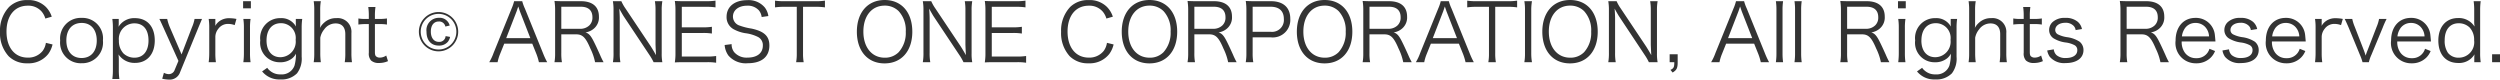 <svg xmlns="http://www.w3.org/2000/svg" width="311.6" height="9.92" viewBox="0 0 311.6 9.92"><path d="M-149.445-5.73a3.059,3.059,0,0,0-.78-1.26,3.048,3.048,0,0,0-2.24-.81,3.159,3.159,0,0,0-2.29.85,4.273,4.273,0,0,0-1.14,3.11,4.253,4.253,0,0,0,1.08,3.04,3.184,3.184,0,0,0,2.34.88,3.1,3.1,0,0,0,2.59-1.16,3.231,3.231,0,0,0,.54-1.19l-.83-.2a2.235,2.235,0,0,1-.4,1,2.278,2.278,0,0,1-1.87.84c-1.61,0-2.64-1.26-2.64-3.24s1.02-3.23,2.64-3.23a2.188,2.188,0,0,1,1.73.72,2.331,2.331,0,0,1,.47.88Zm3.73,5.8a2.576,2.576,0,0,0,2.65-2.83,2.56,2.56,0,0,0-2.66-2.82,2.57,2.57,0,0,0-2.67,2.83A2.565,2.565,0,0,0-145.715.07Zm.01-5.02c1.15,0,1.87.84,1.87,2.19s-.72,2.18-1.89,2.18-1.9-.83-1.9-2.19S-146.895-4.95-145.705-4.95Zm4.69,6.99a7.6,7.6,0,0,1-.07-1.13V-.33a5.582,5.582,0,0,0-.04-.7,2.383,2.383,0,0,0,2.06,1.06c1.5,0,2.46-1.09,2.46-2.79,0-1.74-.94-2.79-2.48-2.79a2.287,2.287,0,0,0-2.04,1.08,3.292,3.292,0,0,0,.03-.41v-.57h-.8a7.885,7.885,0,0,1,.07,1.15V.92a8.217,8.217,0,0,1-.07,1.12Zm1.88-2.66a1.971,1.971,0,0,1-1.37-.53,2.259,2.259,0,0,1-.57-1.6,1.939,1.939,0,0,1,1.93-2.15c1.12,0,1.76.78,1.76,2.14C-137.385-1.43-138.045-.62-139.135-.62Zm5.48.4-.46,1.1a.774.774,0,0,1-.74.55,1.315,1.315,0,0,1-.61-.17l-.21.74a3.851,3.851,0,0,0,.82.11,1.363,1.363,0,0,0,1.41-.93l2.24-5.46c.26-.63.43-1.02.49-1.17h-.93a4.727,4.727,0,0,1-.33,1.06l-1.29,3.36-1.45-3.36a5.539,5.539,0,0,1-.34-1.06h-.98c.1.18.1.18.55,1.17Zm7.23-5.23a4.592,4.592,0,0,0-.89-.09,1.993,1.993,0,0,0-1.2.35,1.753,1.753,0,0,0-.55.61,2.91,2.91,0,0,0,.01-.3v-.57h-.83a7.249,7.249,0,0,1,.07,1.13v3.13a9.127,9.127,0,0,1-.07,1.13h.9a7.823,7.823,0,0,1-.07-1.12V-3.22a1.646,1.646,0,0,1,.37-1,1.476,1.476,0,0,1,1.23-.61,2.372,2.372,0,0,1,.81.15Zm.83-2.21v.89h.97v-.89Zm.03,2.21a7.334,7.334,0,0,1,.07,1.13v3.13a8.679,8.679,0,0,1-.07,1.13h.9a7.874,7.874,0,0,1-.07-1.13V-4.32a7.164,7.164,0,0,1,.07-1.13Zm2.34,6.54a2.738,2.738,0,0,0,2.27,1,2.7,2.7,0,0,0,2.08-.76,3.024,3.024,0,0,0,.58-2.08V-4.33a7.637,7.637,0,0,1,.07-1.12h-.8v.57c0,.13.01.21.02.38a2.068,2.068,0,0,0-1.92-1.05,2.483,2.483,0,0,0-2.53,2.78,2.426,2.426,0,0,0,2.47,2.72,2.322,2.322,0,0,0,1.55-.52,1.815,1.815,0,0,0,.43-.55,5.546,5.546,0,0,1-.18,1.48,1.684,1.684,0,0,1-1.74,1.1,1.912,1.912,0,0,1-1.34-.47,1.405,1.405,0,0,1-.32-.35Zm.55-3.86c0-1.33.68-2.15,1.79-2.15a1.838,1.838,0,0,1,1.84,2.07,1.935,1.935,0,0,1-1.9,2.17C-122.015-.68-122.675-1.47-122.675-2.77Zm6.77,2.71a8.065,8.065,0,0,1-.07-1.13V-3.11a2.321,2.321,0,0,1,.5-1.05,1.732,1.732,0,0,1,1.41-.73c.78,0,1.21.47,1.21,1.34v2.36a7,7,0,0,1-.07,1.13h.9a7.547,7.547,0,0,1-.07-1.12V-3.69a1.712,1.712,0,0,0-1.87-1.86,2.147,2.147,0,0,0-1.5.54,2.271,2.271,0,0,0-.55.68,3.415,3.415,0,0,0,.03-.5V-6.52a6.214,6.214,0,0,1,.08-1.14h-.89a7.333,7.333,0,0,1,.07,1.13v5.34a7.247,7.247,0,0,1-.07,1.13Zm5.91-6.88a7.587,7.587,0,0,1,.07,1.11v.38h-.4a4.533,4.533,0,0,1-.9-.06v.76a6.691,6.691,0,0,1,.9-.06h.4v3.58a1.269,1.269,0,0,0,.28.96,1.369,1.369,0,0,0,.98.31,2.691,2.691,0,0,0,1.13-.23l-.22-.7a1.385,1.385,0,0,1-.79.26.677.677,0,0,1-.49-.17c-.09-.09-.13-.24-.13-.53V-4.81h.48a6.006,6.006,0,0,1,1.02.06v-.76a6.146,6.146,0,0,1-1.02.06h-.48v-.38a7.23,7.23,0,0,1,.07-1.11Zm10.15,2.31a1.291,1.291,0,0,0-1.36-.96,1.539,1.539,0,0,0-1.53,1.74c0,1.07.58,1.72,1.52,1.72a1.41,1.41,0,0,0,1.14-.47,1.446,1.446,0,0,0,.28-.61l-.56-.1a.776.776,0,0,1-.84.72c-.61,0-1-.5-1-1.28s.37-1.26.99-1.26a.779.779,0,0,1,.82.63Zm-1.39-1.68a2.454,2.454,0,0,0-2.45,2.45,2.454,2.454,0,0,0,2.45,2.45,2.454,2.454,0,0,0,2.45-2.45A2.454,2.454,0,0,0-101.235-6.31Zm0,.23a2.215,2.215,0,0,1,2.22,2.22,2.215,2.215,0,0,1-2.22,2.22,2.215,2.215,0,0,1-2.22-2.22A2.215,2.215,0,0,1-101.235-6.08Zm13.54,6.02a9.943,9.943,0,0,1-.53-1.15l-2.24-5.52a5.407,5.407,0,0,1-.34-.93h-1.01a5.693,5.693,0,0,1-.32.93l-2.24,5.52a6.383,6.383,0,0,1-.54,1.15h1.04a5.591,5.591,0,0,1,.31-1.02l.52-1.29h3.49l.52,1.29a7.179,7.179,0,0,1,.31,1.02Zm-2.1-3H-92.8l1.28-3.3c.02-.04.05-.15.11-.31.02-.07.06-.18.11-.33.19.55.19.56.22.64Zm9.13,3a9.183,9.183,0,0,1-.45-.93c-.31-.69-.55-1.21-.79-1.68-.36-.71-.61-.98-1.02-1.1a2.056,2.056,0,0,0,1.08-.5,1.805,1.805,0,0,0,.6-1.47c0-1.24-.8-1.92-2.25-1.92h-2.2c-.46,0-.74-.01-1.09-.03a7.161,7.161,0,0,1,.08,1.15v5.36a6.051,6.051,0,0,1-.08,1.12h.93a6.03,6.03,0,0,1-.08-1.13V-3.53h1.85c.8,0,1.19.39,1.77,1.76a6.972,6.972,0,0,1,.59,1.71Zm-5.27-4.16V-6.97h2.43c.95,0,1.45.46,1.45,1.31a1.32,1.32,0,0,1-.38,1.01,1.6,1.6,0,0,1-1.13.43Zm6.43-3.44a6.263,6.263,0,0,1,.08,1.12v5.29A6.387,6.387,0,0,1-79.5-.06h.93a6.387,6.387,0,0,1-.08-1.19V-5.52c0-.26-.02-.75-.06-1.22.14.27.47.84.55.96l3.21,4.82a6.764,6.764,0,0,1,.52.9h1.09a5.718,5.718,0,0,1-.08-1.12V-6.51a6.261,6.261,0,0,1,.08-1.15h-.93a6.33,6.33,0,0,1,.08,1.15v4.24c0,.09.02.53.06,1.33-.24-.43-.54-.92-.65-1.09l-3.16-4.73a5.215,5.215,0,0,1-.51-.9Zm12.87,6.83a7.406,7.406,0,0,1-1.11.07h-3.17V-3.7h2.63a6.783,6.783,0,0,1,1.12.07v-.84a7.824,7.824,0,0,1-1.12.07h-2.63V-6.96h3.08a7.027,7.027,0,0,1,1.12.07v-.84a7.456,7.456,0,0,1-1.12.07h-2.85c-.48,0-.75-.01-1.1-.03a7.369,7.369,0,0,1,.08,1.14v5.33a6.883,6.883,0,0,1-.08,1.19c.34-.02.62-.03,1.1-.03h2.93a6.548,6.548,0,0,1,1.12.07Zm6.51-4.98a2.31,2.31,0,0,0-.44-1.06,2.636,2.636,0,0,0-2.21-.92c-1.55,0-2.56.81-2.56,2.07a1.707,1.707,0,0,0,.93,1.58,4.535,4.535,0,0,0,1.36.46,4.915,4.915,0,0,1,1.65.49,1.142,1.142,0,0,1,.58,1.07c0,.93-.72,1.49-1.91,1.49a2.025,2.025,0,0,1-1.67-.69,1.557,1.557,0,0,1-.31-.99l-.87.11A2.577,2.577,0,0,0-65.1-.88a2.855,2.855,0,0,0,2.41.95c1.72,0,2.69-.8,2.69-2.21,0-1.16-.64-1.77-2.24-2.11a7.321,7.321,0,0,1-1.43-.36,1.177,1.177,0,0,1-.87-1.13c0-.81.72-1.36,1.75-1.36a1.855,1.855,0,0,1,1.48.58,1.633,1.633,0,0,1,.35.83Zm4.32-1.15h1.55a7.192,7.192,0,0,1,1.18.07v-.84a7.034,7.034,0,0,1-1.18.07h-3.9a7.052,7.052,0,0,1-1.14-.07v.84a7.188,7.188,0,0,1,1.15-.07h1.56v5.77a5.962,5.962,0,0,1-.08,1.13h.94a6.167,6.167,0,0,1-.08-1.13Zm10.17-.85c-2.1,0-3.46,1.55-3.46,3.95s1.34,3.95,3.45,3.95,3.46-1.54,3.46-3.95S-43.525-7.81-45.635-7.81Zm.01,7.19c-1.6,0-2.66-1.29-2.66-3.25s1.05-3.24,2.65-3.24a2.438,2.438,0,0,1,1.75.69A3.517,3.517,0,0,1-43-3.86a3.58,3.58,0,0,1-.89,2.56A2.367,2.367,0,0,1-45.625-.62Zm4.75-7.04a6.263,6.263,0,0,1,.08,1.12v5.29a6.387,6.387,0,0,1-.08,1.19h.93a6.387,6.387,0,0,1-.08-1.19V-5.52c0-.26-.02-.75-.06-1.22.14.27.47.84.55.96l3.21,4.82a6.764,6.764,0,0,1,.52.9h1.09a5.718,5.718,0,0,1-.08-1.12V-6.51a6.261,6.261,0,0,1,.08-1.15h-.93a6.331,6.331,0,0,1,.08,1.15v4.24c0,.09.02.53.06,1.33-.24-.43-.54-.92-.65-1.09l-3.16-4.73a5.215,5.215,0,0,1-.51-.9ZM-28-.83a7.406,7.406,0,0,1-1.11.07h-3.17V-3.7h2.63a6.783,6.783,0,0,1,1.12.07v-.84a7.824,7.824,0,0,1-1.12.07h-2.63V-6.96h3.08a7.027,7.027,0,0,1,1.12.07v-.84a7.457,7.457,0,0,1-1.12.07h-2.85c-.48,0-.75-.01-1.1-.03a7.37,7.37,0,0,1,.08,1.14v5.33a6.883,6.883,0,0,1-.08,1.19c.34-.02.62-.03,1.1-.03h2.93A6.548,6.548,0,0,1-28,.01Zm10.81-4.9a3.059,3.059,0,0,0-.78-1.26,3.048,3.048,0,0,0-2.24-.81,3.159,3.159,0,0,0-2.29.85,4.273,4.273,0,0,0-1.14,3.11A4.254,4.254,0,0,0-22.565-.8a3.184,3.184,0,0,0,2.34.88,3.1,3.1,0,0,0,2.59-1.16,3.23,3.23,0,0,0,.54-1.19l-.83-.2a2.235,2.235,0,0,1-.4,1,2.278,2.278,0,0,1-1.87.84c-1.61,0-2.64-1.26-2.64-3.24s1.02-3.23,2.64-3.23a2.188,2.188,0,0,1,1.73.72,2.331,2.331,0,0,1,.47.88Zm4.57-2.08c-2.1,0-3.46,1.55-3.46,3.95s1.34,3.95,3.45,3.95,3.46-1.54,3.46-3.95S-10.515-7.81-12.625-7.81Zm.01,7.19c-1.6,0-2.66-1.29-2.66-3.25s1.05-3.24,2.65-3.24a2.438,2.438,0,0,1,1.75.69,3.517,3.517,0,0,1,.88,2.56,3.58,3.58,0,0,1-.89,2.56A2.367,2.367,0,0,1-12.615-.62Zm10.85.56a9.183,9.183,0,0,1-.45-.93c-.31-.69-.55-1.21-.79-1.68-.36-.71-.61-.98-1.02-1.1a2.056,2.056,0,0,0,1.08-.5,1.805,1.805,0,0,0,.6-1.47c0-1.24-.8-1.92-2.25-1.92h-2.2c-.46,0-.74-.01-1.09-.03A7.161,7.161,0,0,1-7.8-6.54v5.36a6.052,6.052,0,0,1-.08,1.12h.93a6.03,6.03,0,0,1-.08-1.13V-3.53h1.85c.8,0,1.19.39,1.77,1.76a6.972,6.972,0,0,1,.59,1.71Zm-5.27-4.16V-6.97H-4.6c.95,0,1.45.46,1.45,1.31a1.32,1.32,0,0,1-.38,1.01,1.6,1.6,0,0,1-1.13.43ZM.315-.06a6.1,6.1,0,0,1-.08-1.13V-3.16h2.23a2.182,2.182,0,0,0,2.46-2.32c0-1.39-.87-2.18-2.41-2.18H.475c-.46,0-.74-.01-1.1-.03a7.37,7.37,0,0,1,.08,1.14v5.37A6.191,6.191,0,0,1-.625-.06ZM.235-3.85V-6.97h2.23c1.08,0,1.66.53,1.66,1.53a1.474,1.474,0,0,1-1.66,1.59Zm8.97-3.96c-2.1,0-3.46,1.55-3.46,3.95S7.085.09,9.2.09s3.46-1.54,3.46-3.95S11.315-7.81,9.205-7.81Zm.01,7.19c-1.6,0-2.66-1.29-2.66-3.25s1.05-3.24,2.65-3.24a2.438,2.438,0,0,1,1.75.69,3.517,3.517,0,0,1,.88,2.56,3.58,3.58,0,0,1-.89,2.56A2.367,2.367,0,0,1,9.215-.62Zm10.85.56a9.183,9.183,0,0,1-.45-.93c-.31-.69-.55-1.21-.79-1.68-.36-.71-.61-.98-1.02-1.1a2.056,2.056,0,0,0,1.08-.5,1.805,1.805,0,0,0,.6-1.47c0-1.24-.8-1.92-2.25-1.92h-2.2c-.46,0-.74-.01-1.09-.03a7.162,7.162,0,0,1,.08,1.15v5.36a6.052,6.052,0,0,1-.08,1.12h.93a6.03,6.03,0,0,1-.08-1.13V-3.53h1.85c.8,0,1.19.39,1.77,1.76a6.972,6.972,0,0,1,.59,1.71ZM14.8-4.22V-6.97h2.43c.95,0,1.45.46,1.45,1.31a1.32,1.32,0,0,1-.38,1.01,1.6,1.6,0,0,1-1.13.43Zm13,4.16a9.942,9.942,0,0,1-.53-1.15l-2.24-5.52a5.407,5.407,0,0,1-.34-.93h-1.01a5.693,5.693,0,0,1-.32.93l-2.24,5.52a6.383,6.383,0,0,1-.54,1.15h1.04a5.591,5.591,0,0,1,.31-1.02l.52-1.29h3.49l.52,1.29a7.179,7.179,0,0,1,.31,1.02Zm-2.1-3h-3.01l1.28-3.3c.02-.04.05-.15.11-.31.02-.07.06-.18.11-.33.19.55.19.56.22.64Zm4.77-3.9h1.55a7.192,7.192,0,0,1,1.18.07v-.84a7.034,7.034,0,0,1-1.18.07h-3.9a7.052,7.052,0,0,1-1.14-.07v.84a7.188,7.188,0,0,1,1.15-.07h1.56v5.77a5.962,5.962,0,0,1-.08,1.13h.94a6.167,6.167,0,0,1-.08-1.13Zm3.63-.7a5.983,5.983,0,0,1,.08,1.12v5.36A6.052,6.052,0,0,1,34.1-.06h.95a6.193,6.193,0,0,1-.09-1.12V-6.54a6.272,6.272,0,0,1,.09-1.12Zm5.7-.15c-2.1,0-3.46,1.55-3.46,3.95S37.675.09,39.785.09s3.46-1.54,3.46-3.95S41.905-7.81,39.8-7.81Zm.01,7.19c-1.6,0-2.66-1.29-2.66-3.25S38.2-7.11,39.8-7.11a2.438,2.438,0,0,1,1.75.69,3.517,3.517,0,0,1,.88,2.56,3.58,3.58,0,0,1-.89,2.56A2.367,2.367,0,0,1,39.805-.62Zm4.75-7.04a6.263,6.263,0,0,1,.08,1.12v5.29a6.387,6.387,0,0,1-.08,1.19h.93a6.387,6.387,0,0,1-.08-1.19V-5.52c0-.26-.02-.75-.06-1.22.14.27.47.84.55.96L49.1-.96a6.764,6.764,0,0,1,.52.9h1.09a5.718,5.718,0,0,1-.08-1.12V-6.51a6.261,6.261,0,0,1,.08-1.15h-.93a6.331,6.331,0,0,1,.08,1.15v4.24c0,.09.02.53.06,1.33-.24-.43-.54-.92-.65-1.09l-3.16-4.73a5.215,5.215,0,0,1-.51-.9Zm8.65,6.61h-1v.99h.58c0,.62-.07.77-.48.96l.27.33c.51-.31.63-.55.63-1.29ZM64.6-.06a9.943,9.943,0,0,1-.53-1.15l-2.24-5.52a5.407,5.407,0,0,1-.34-.93h-1.01a5.693,5.693,0,0,1-.32.93l-2.24,5.52a6.383,6.383,0,0,1-.54,1.15h1.04a5.591,5.591,0,0,1,.31-1.02l.52-1.29h3.49l.52,1.29a7.179,7.179,0,0,1,.31,1.02Zm-2.1-3h-3.01l1.28-3.3c.02-.04.05-.15.11-.31.02-.07.06-.18.11-.33.19.55.19.56.22.64Zm2.95-4.6a7.2,7.2,0,0,1,.07,1.12v5.36a7.546,7.546,0,0,1-.07,1.12h.9a7.919,7.919,0,0,1-.07-1.12V-6.53a7.247,7.247,0,0,1,.07-1.13Zm2.32,0a7.2,7.2,0,0,1,.07,1.12v5.36a7.546,7.546,0,0,1-.07,1.12h.9a7.919,7.919,0,0,1-.07-1.12V-6.53a7.247,7.247,0,0,1,.07-1.13ZM79.6-.06a9.183,9.183,0,0,1-.45-.93c-.31-.69-.55-1.21-.79-1.68-.36-.71-.61-.98-1.02-1.1a2.056,2.056,0,0,0,1.08-.5,1.805,1.805,0,0,0,.6-1.47c0-1.24-.8-1.92-2.25-1.92h-2.2c-.46,0-.74-.01-1.09-.03a7.161,7.161,0,0,1,.08,1.15v5.36a6.051,6.051,0,0,1-.08,1.12h.93a6.03,6.03,0,0,1-.08-1.13V-3.53h1.85c.8,0,1.19.39,1.77,1.76a6.972,6.972,0,0,1,.59,1.71Zm-5.27-4.16V-6.97h2.43c.95,0,1.45.46,1.45,1.31a1.32,1.32,0,0,1-.38,1.01,1.6,1.6,0,0,1-1.13.43Zm6.34-3.44v.89h.97v-.89Zm.03,2.21a7.334,7.334,0,0,1,.07,1.13v3.13A8.679,8.679,0,0,1,80.7-.06h.9a7.874,7.874,0,0,1-.07-1.13V-4.32a7.164,7.164,0,0,1,.07-1.13Zm2.34,6.54a2.738,2.738,0,0,0,2.27,1,2.7,2.7,0,0,0,2.08-.76,3.024,3.024,0,0,0,.58-2.08V-4.33a7.637,7.637,0,0,1,.07-1.12h-.8v.57c0,.13.01.21.02.38a2.068,2.068,0,0,0-1.92-1.05,2.483,2.483,0,0,0-2.53,2.78,2.426,2.426,0,0,0,2.47,2.72,2.322,2.322,0,0,0,1.55-.52,1.815,1.815,0,0,0,.43-.55,5.546,5.546,0,0,1-.18,1.48,1.684,1.684,0,0,1-1.74,1.1A1.912,1.912,0,0,1,84,.99a1.405,1.405,0,0,1-.32-.35Zm.55-3.86c0-1.33.68-2.15,1.79-2.15a1.838,1.838,0,0,1,1.84,2.07,1.935,1.935,0,0,1-1.9,2.17C84.245-.68,83.585-1.47,83.585-2.77Zm6.77,2.71a8.065,8.065,0,0,1-.07-1.13V-3.11a2.321,2.321,0,0,1,.5-1.05,1.732,1.732,0,0,1,1.41-.73c.78,0,1.21.47,1.21,1.34v2.36a7,7,0,0,1-.07,1.13h.9a7.547,7.547,0,0,1-.07-1.12V-3.69A1.712,1.712,0,0,0,92.3-5.55a2.147,2.147,0,0,0-1.5.54,2.271,2.271,0,0,0-.55.68,3.415,3.415,0,0,0,.03-.5V-6.52a6.214,6.214,0,0,1,.08-1.14h-.89a7.333,7.333,0,0,1,.07,1.13v5.34a7.247,7.247,0,0,1-.07,1.13Zm5.91-6.88a7.587,7.587,0,0,1,.07,1.11v.38h-.4a4.533,4.533,0,0,1-.9-.06v.76a6.691,6.691,0,0,1,.9-.06h.4v3.58a1.269,1.269,0,0,0,.28.96,1.369,1.369,0,0,0,.98.31,2.691,2.691,0,0,0,1.13-.23l-.22-.7a1.385,1.385,0,0,1-.79.26.677.677,0,0,1-.49-.17c-.09-.09-.13-.24-.13-.53V-4.81h.48a6.006,6.006,0,0,1,1.02.06v-.76a6.146,6.146,0,0,1-1.02.06H97.1v-.38a7.23,7.23,0,0,1,.07-1.11Zm3,5.42a1.975,1.975,0,0,0,.32.79,2.346,2.346,0,0,0,1.98.78c1.37,0,2.22-.62,2.22-1.62a1.32,1.32,0,0,0-.48-1.04,3.776,3.776,0,0,0-1.59-.57,3.729,3.729,0,0,1-1.11-.34.615.615,0,0,1-.34-.55c0-.53.52-.9,1.25-.9a1.367,1.367,0,0,1,1.04.38.91.91,0,0,1,.25.53l.79-.13a1.614,1.614,0,0,0-.53-.91,2.3,2.3,0,0,0-1.57-.48,2.191,2.191,0,0,0-1.56.52,1.337,1.337,0,0,0-.43.97,1.229,1.229,0,0,0,.54,1.05,3.812,3.812,0,0,0,1.48.52,3.216,3.216,0,0,1,1.18.36.675.675,0,0,1,.31.62c0,.59-.55.96-1.42.96a1.693,1.693,0,0,1-1.16-.35,1.122,1.122,0,0,1-.35-.73Zm15.17,1.46a9.183,9.183,0,0,1-.45-.93c-.31-.69-.55-1.21-.79-1.68-.36-.71-.61-.98-1.02-1.1a2.056,2.056,0,0,0,1.08-.5,1.805,1.805,0,0,0,.6-1.47c0-1.24-.8-1.92-2.25-1.92h-2.2c-.46,0-.74-.01-1.09-.03a7.161,7.161,0,0,1,.08,1.15v5.36a6.051,6.051,0,0,1-.08,1.12h.93a6.03,6.03,0,0,1-.08-1.13V-3.53h1.85c.8,0,1.19.39,1.77,1.76a6.972,6.972,0,0,1,.59,1.71Zm-5.27-4.16V-6.97h2.43c.95,0,1.45.46,1.45,1.31a1.32,1.32,0,0,1-.38,1.01,1.6,1.6,0,0,1-1.13.43Zm11.07,1.58c-.02-.27-.06-.66-.07-.77a2.364,2.364,0,0,0-2.42-2.17c-1.5,0-2.48,1.12-2.48,2.83a2.521,2.521,0,0,0,2.56,2.83,2.5,2.5,0,0,0,1.81-.7,2.391,2.391,0,0,0,.55-.83l-.7-.28a1.634,1.634,0,0,1-1.65,1.17,1.673,1.673,0,0,1-1.41-.68,2.266,2.266,0,0,1-.4-1.4Zm-4.18-.63a2.092,2.092,0,0,1,.25-.81,1.565,1.565,0,0,1,1.42-.87,1.622,1.622,0,0,1,1.18.45,1.826,1.826,0,0,1,.53,1.23Zm5.05,1.75a1.975,1.975,0,0,0,.32.79,2.346,2.346,0,0,0,1.98.78c1.37,0,2.22-.62,2.22-1.62a1.32,1.32,0,0,0-.48-1.04,3.776,3.776,0,0,0-1.59-.57,3.729,3.729,0,0,1-1.11-.34.615.615,0,0,1-.34-.55c0-.53.52-.9,1.25-.9a1.367,1.367,0,0,1,1.04.38.91.91,0,0,1,.25.53l.79-.13a1.614,1.614,0,0,0-.53-.91,2.3,2.3,0,0,0-1.57-.48,2.191,2.191,0,0,0-1.56.52,1.337,1.337,0,0,0-.43.97,1.229,1.229,0,0,0,.54,1.05,3.812,3.812,0,0,0,1.48.52,3.216,3.216,0,0,1,1.18.36.675.675,0,0,1,.31.62c0,.59-.55.96-1.42.96a1.693,1.693,0,0,1-1.16-.35,1.122,1.122,0,0,1-.35-.73Zm10.38-1.12c-.02-.27-.06-.66-.07-.77A2.364,2.364,0,0,0,129-5.58c-1.5,0-2.48,1.12-2.48,2.83a2.521,2.521,0,0,0,2.56,2.83,2.5,2.5,0,0,0,1.81-.7,2.391,2.391,0,0,0,.55-.83l-.7-.28a1.634,1.634,0,0,1-1.65,1.17,1.673,1.673,0,0,1-1.41-.68,2.266,2.266,0,0,1-.4-1.4Zm-4.18-.63a2.092,2.092,0,0,1,.25-.81,1.565,1.565,0,0,1,1.42-.87,1.622,1.622,0,0,1,1.18.45,1.826,1.826,0,0,1,.53,1.23Zm8.8-2.18a4.592,4.592,0,0,0-.89-.09,1.993,1.993,0,0,0-1.2.35,1.753,1.753,0,0,0-.55.61,2.91,2.91,0,0,0,.01-.3v-.57h-.83a7.249,7.249,0,0,1,.07,1.13v3.13a9.127,9.127,0,0,1-.07,1.13h.9a7.823,7.823,0,0,1-.07-1.12V-3.22a1.646,1.646,0,0,1,.37-1,1.476,1.476,0,0,1,1.23-.61,2.372,2.372,0,0,1,.81.15Zm.24,0c.21.44.31.66.5,1.1l1.39,3.37a6.01,6.01,0,0,1,.33.92h.79a4.82,4.82,0,0,1,.32-.92l1.4-3.37a11.387,11.387,0,0,1,.49-1.1h-.94a4.61,4.61,0,0,1-.3.98l-1.14,2.95c-.09.22-.15.39-.23.64-.06-.2-.17-.52-.22-.65L137.6-4.47a5.3,5.3,0,0,1-.31-.98ZM147.1-2.64c-.02-.27-.06-.66-.07-.77a2.364,2.364,0,0,0-2.42-2.17c-1.5,0-2.48,1.12-2.48,2.83A2.521,2.521,0,0,0,144.7.08a2.5,2.5,0,0,0,1.81-.7,2.391,2.391,0,0,0,.55-.83l-.7-.28a1.634,1.634,0,0,1-1.65,1.17,1.673,1.673,0,0,1-1.41-.68,2.266,2.266,0,0,1-.4-1.4Zm-4.18-.63a2.092,2.092,0,0,1,.25-.81,1.565,1.565,0,0,1,1.42-.87,1.622,1.622,0,0,1,1.18.45,1.826,1.826,0,0,1,.53,1.23ZM152.5-.06h.8a7.791,7.791,0,0,1-.07-1.15V-6.53a8.162,8.162,0,0,1,.07-1.13h-.88a7.831,7.831,0,0,1,.07,1.14v1.34a3.025,3.025,0,0,0,.03.53l.01.15a2.3,2.3,0,0,0-2.05-1.06c-1.5,0-2.46,1.09-2.46,2.8,0,1.74.94,2.8,2.48,2.8a2.23,2.23,0,0,0,2.03-1.08,4.423,4.423,0,0,0-.03.49Zm-1.94-4.85a1.929,1.929,0,0,1,1.36.53,2.212,2.212,0,0,1,.56,1.59,1.923,1.923,0,0,1-1.92,2.17,1.653,1.653,0,0,1-1.34-.6,2.615,2.615,0,0,1-.41-1.56C148.805-4.11,149.465-4.91,150.555-4.91Zm4.16,3.86v.99h.99v-.99Z" transform="translate(155.895 7.81)" fill="#333"/></svg>
